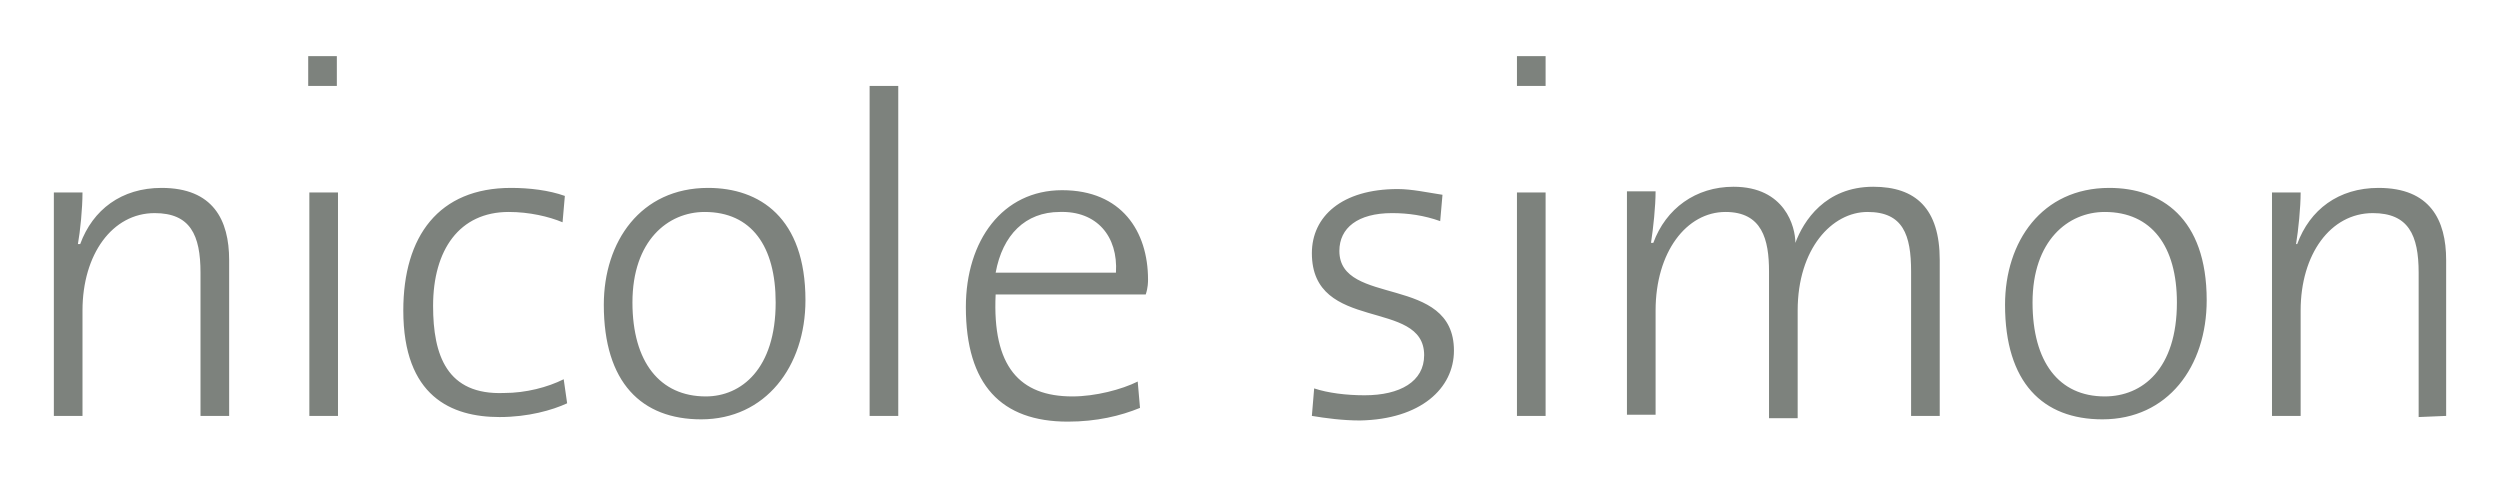 <?xml version="1.0" encoding="utf-8"?>
<!-- Generator: Adobe Illustrator 24.3.0, SVG Export Plug-In . SVG Version: 6.00 Build 0)  -->
<svg version="1.1" id="Ebene_1" xmlns="http://www.w3.org/2000/svg" xmlns:xlink="http://www.w3.org/1999/xlink" x="0px" y="0px"
	 viewBox="0 0 218.2 42.5" style="enable-background:new 0 0 218.2 42.5;" xml:space="preserve">
<style type="text/css">
	.st0{fill:#7D827D;}
</style>
<path class="st0" d="M17.5,36.3H20V22.7c0-3.5-1.4-6.3-5.9-6.3c-3.5,0-6,1.9-7.1,4.9H6.8c0.2-1.1,0.4-3.1,0.4-4.5H4.7v19.5h2.5v-9.2
	c0-4.9,2.6-8.5,6.3-8.5c3.1,0,4,1.9,4,5.2V36.3z M26.9,7.5h2.5V4.9h-2.5V7.5L26.9,7.5z M27,36.3h2.5V16.8H27
	C27,16.8,27,36.3,27,36.3z M37.8,26.7c0-4.9,2.3-8.2,6.6-8.2c1.8,0,3.5,0.4,4.7,0.9l0.2-2.3c-1.4-0.5-3.1-0.7-4.7-0.7
	c-6.3,0-9.4,4.2-9.4,10.7c0,7.5,4.2,9.3,8.4,9.3c2.5,0,4.6-0.6,5.9-1.2l-0.3-2.1c-1.4,0.7-3.3,1.2-5.2,1.2
	C39,34.5,37.8,31,37.8,26.7 M67.7,26.4c0,5.8-3,8.2-6.1,8.2c-4,0-6.4-3-6.4-8.2c0-5.4,3.1-7.9,6.3-7.9
	C65.6,18.5,67.7,21.5,67.7,26.4 M70.3,26.2c0-7.2-4-9.8-8.5-9.8c-5.9,0-9.1,4.7-9.1,10.2c0,6.8,3.3,10,8.5,10
	C66.8,36.6,70.3,32,70.3,26.2 M75.9,36.3h2.5V7.5h-2.5V36.3z M97.4,23.8H86.9c0.6-3.3,2.6-5.3,5.6-5.3
	C95.7,18.4,97.6,20.6,97.4,23.8 M100,25.7c0.2-0.6,0.2-1.1,0.2-1.3c0-4.2-2.3-7.8-7.5-7.8s-8.4,4.4-8.4,10.2c0,6.8,3.1,10,8.9,10
	c2.5,0,4.6-0.5,6.3-1.2l-0.2-2.3c-1.4,0.7-3.7,1.3-5.7,1.3c-4.6,0-7-2.6-6.7-8.9h13.3L100,25.7L100,25.7z M126.9,30.6
	c0-6.7-10-3.8-10-8.7c0-2,1.6-3.3,4.6-3.3c1.4,0,2.8,0.2,4.2,0.7l0.2-2.3c-1.3-0.2-2.7-0.5-3.9-0.5c-4.9,0-7.5,2.4-7.5,5.6
	c0,7,9.8,3.9,9.8,8.9c0,2.3-2.1,3.5-5.2,3.5c-1.6,0-3.2-0.2-4.4-0.6l-0.2,2.4c1.2,0.2,2.7,0.4,4.2,0.4
	C124,36.6,126.9,33.9,126.9,30.6 M134.9,16.8h-2.5v19.5h2.5V16.8z M132.4,7.5h2.5V4.9h-2.5V7.5L132.4,7.5z M166.8,36.3h2.5V22.7
	c0-4.5-2.1-6.4-5.8-6.4c-4.2,0-6.1,3-6.8,4.9c0-1.4-0.9-4.9-5.4-4.9c-3.3,0-5.9,1.9-7,4.9h-0.2c0.2-1.3,0.4-3.2,0.4-4.5H142v19.5
	h2.5v-9.1c0-5.1,2.7-8.6,6.1-8.6c3.2,0,3.8,2.4,3.8,5.2v12.8h2.5v-9.4c0-5.4,3-8.6,6.1-8.6s3.8,2,3.8,5.2L166.8,36.3L166.8,36.3z
	 M190,26.4c0,5.8-3,8.2-6.3,8.2c-4,0-6.3-3-6.3-8.2c0-5.4,3.1-7.9,6.3-7.9C187.8,18.5,190,21.5,190,26.4 M192.6,26.2
	c0-7.2-4-9.8-8.5-9.8c-5.9,0-9.1,4.7-9.1,10.2c0,6.8,3.3,10,8.5,10C189.2,36.6,192.6,32,192.6,26.2 M213.5,36.3V22.7
	c0-3.5-1.4-6.3-5.9-6.3c-3.5,0-6,1.9-7.1,4.9h-0.1c0.2-1.2,0.4-3.2,0.4-4.5h-2.5v19.5h2.5v-9.2c0-4.9,2.6-8.5,6.3-8.5
	c3.1,0,4,1.9,4,5.2v12.6L213.5,36.3L213.5,36.3L213.5,36.3z"/>
</svg>
